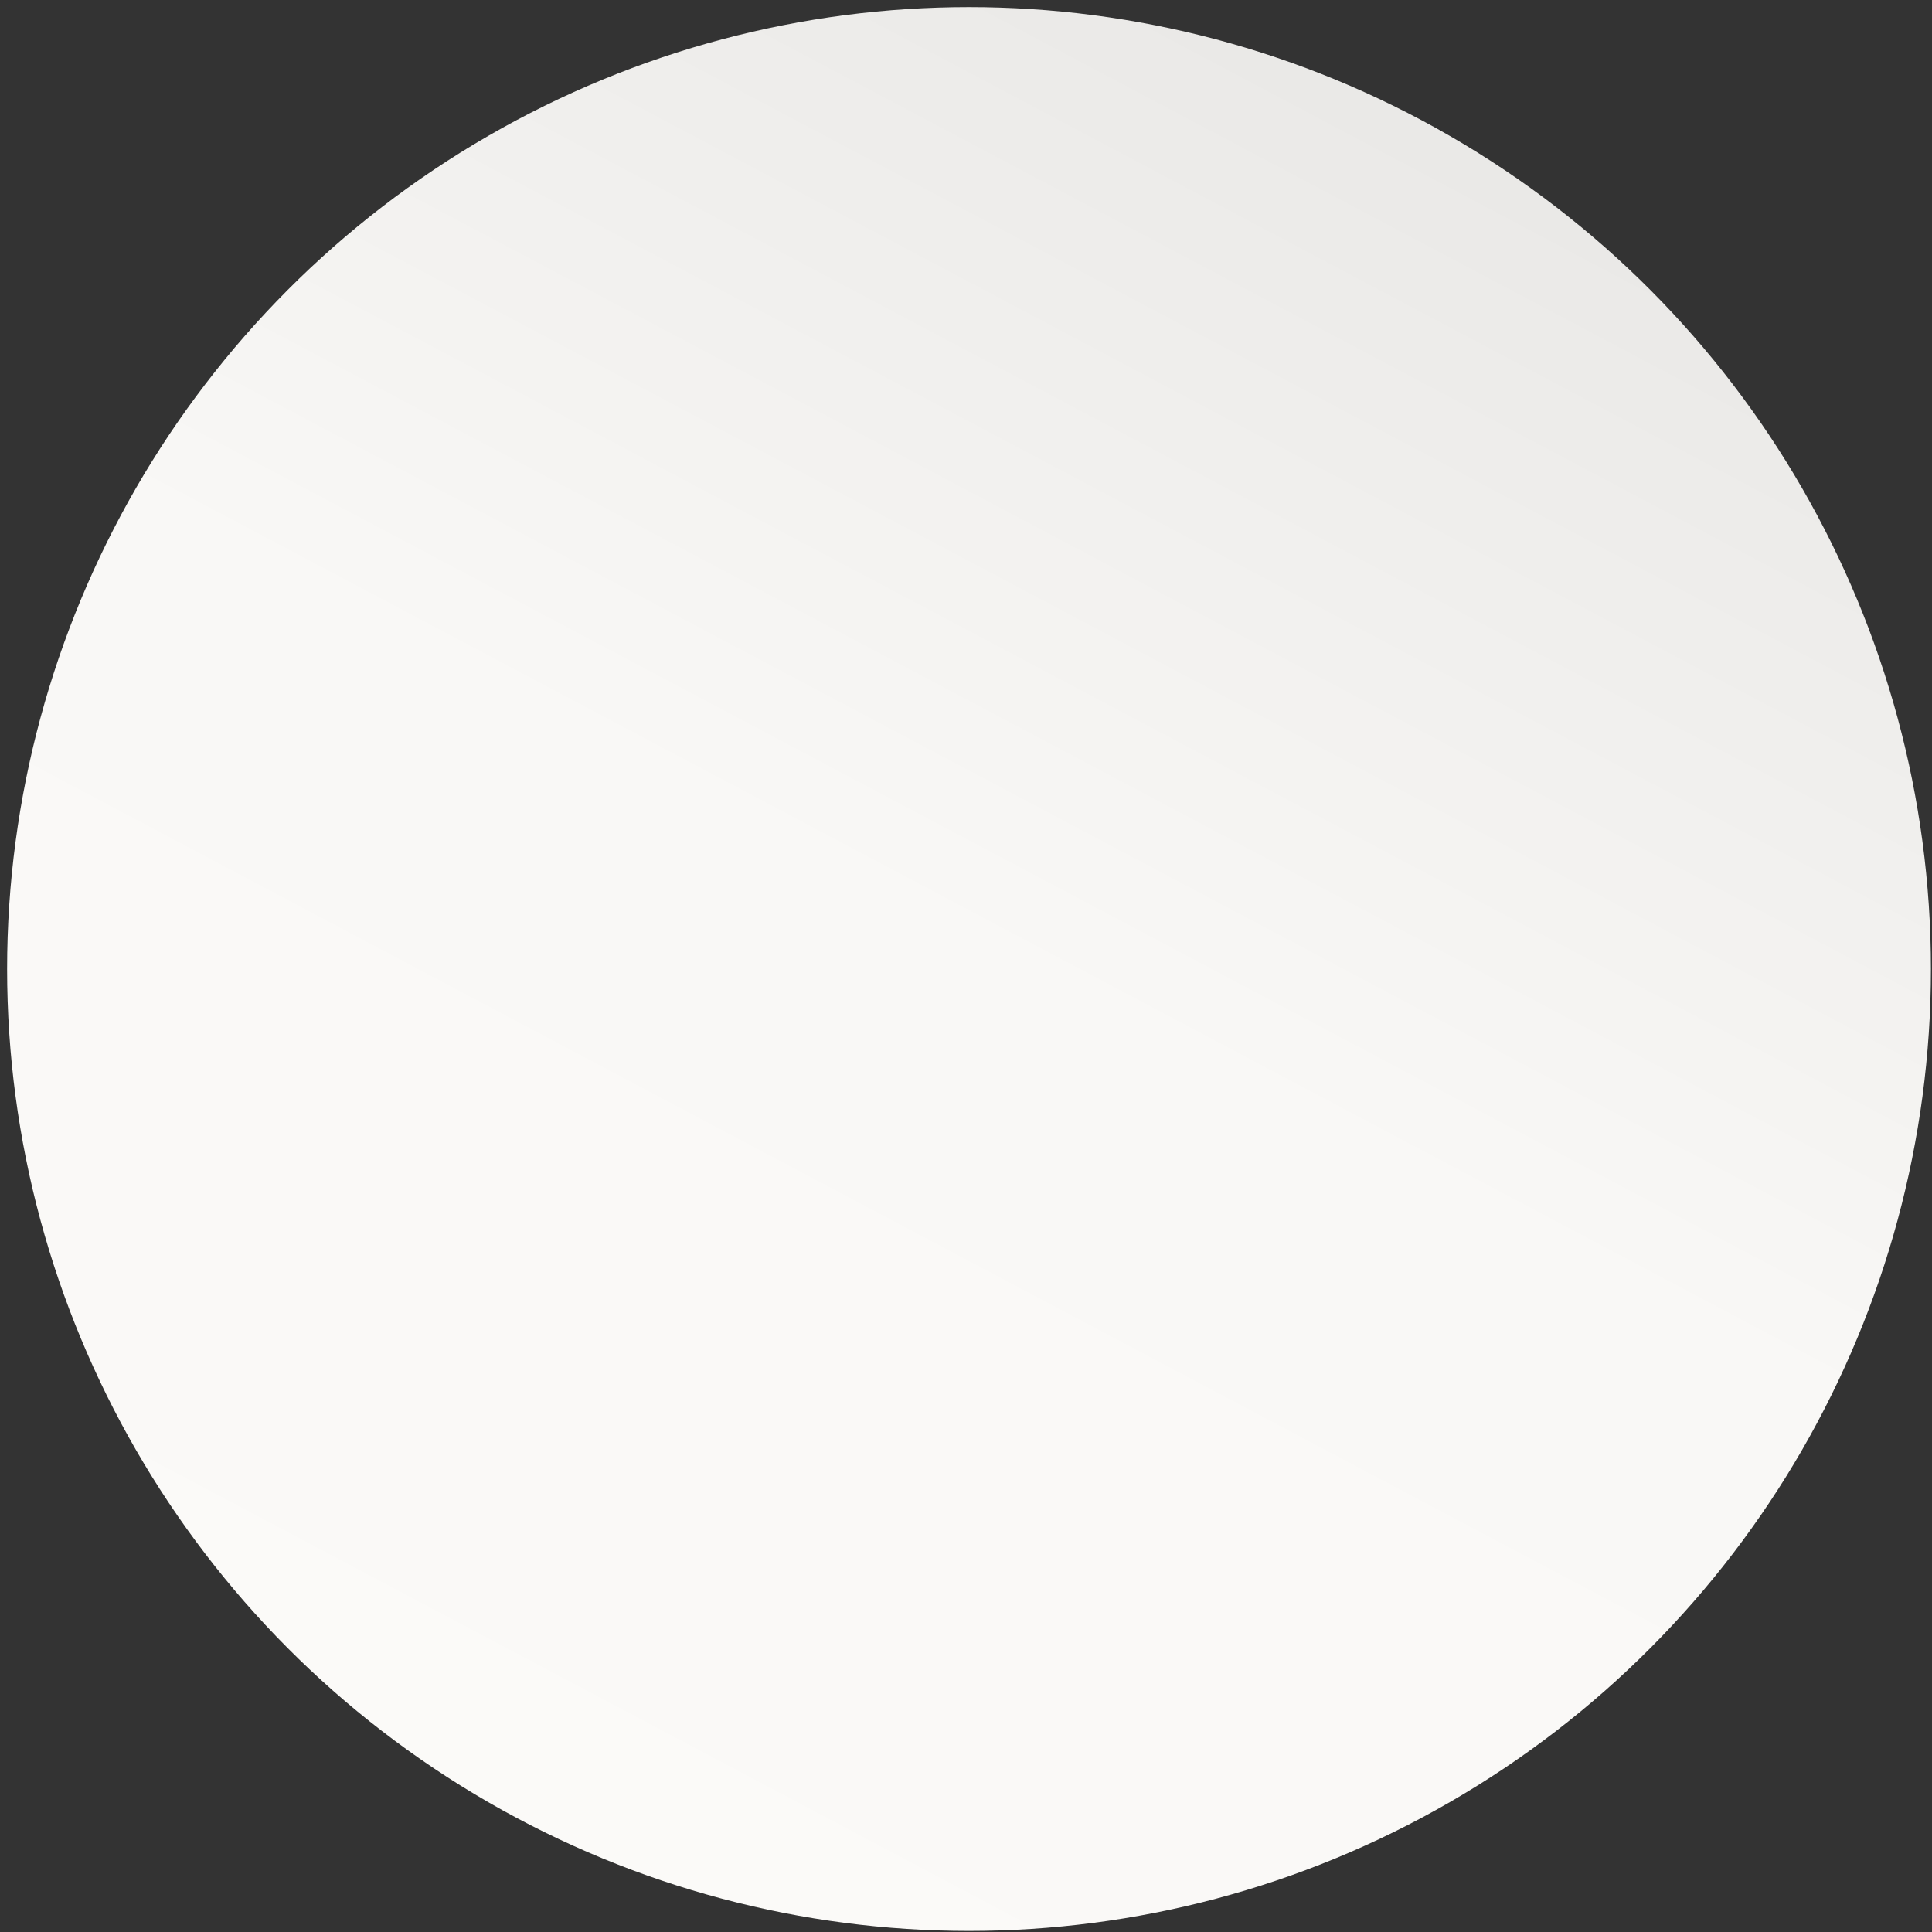 <?xml version="1.0" encoding="UTF-8"?> <svg xmlns="http://www.w3.org/2000/svg" width="236" height="236" viewBox="0 0 236 236" fill="none"><rect x="0" y="0" width="236" height="236" fill="#333333" stroke="none"/> <circle cx="118.369" cy="118.369" r="117.5" fill="url(#paint0_linear_315_1200)"></circle> <defs> <linearGradient id="paint0_linear_315_1200" x1="49.31" y1="233.27" x2="166.141" y2="12.859" gradientUnits="userSpaceOnUse"> <stop stop-color="#FBFAF8"></stop> <stop offset="0.547" stop-color="#F9F8F6"></stop> <stop offset="1" stop-color="#EAE9E7"></stop> </linearGradient> </defs> </svg> 